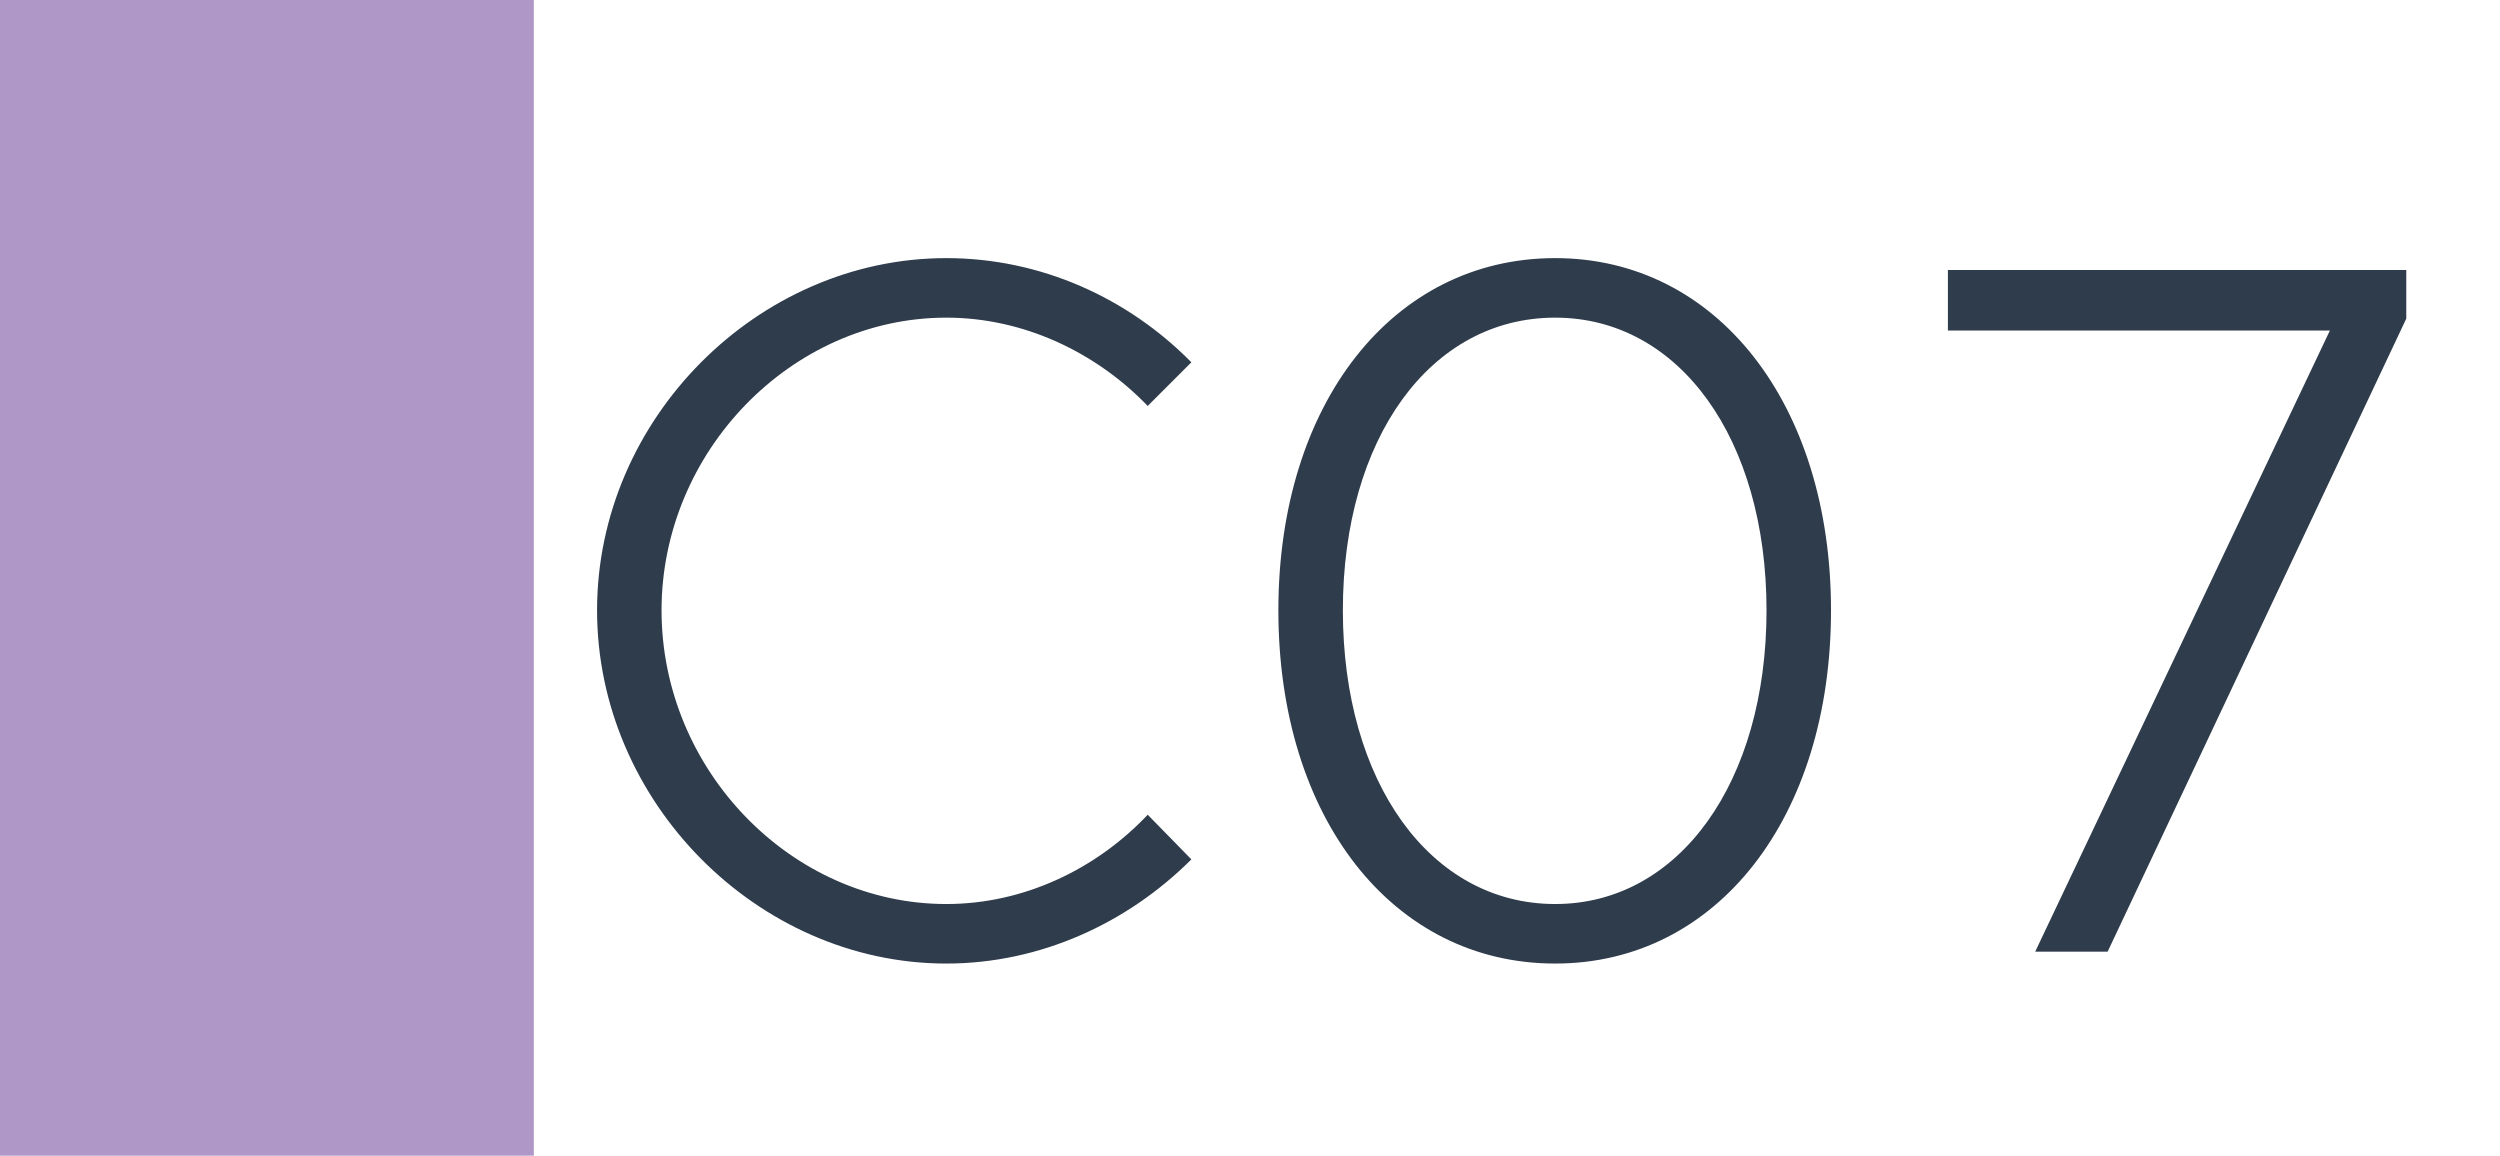 <svg width="1789" height="827" viewBox="0 0 1789 827" fill="none" xmlns="http://www.w3.org/2000/svg">
<rect width="1789" height="827" fill="white"/>
<rect width="382" height="827" fill="#AF97C7"/>
<path d="M677.174 689.52C542.274 689.52 427.254 573.79 427.254 436.76C427.254 299.73 542.274 184.71 677.174 184.71C744.624 184.71 807.104 213.11 852.544 259.26L821.304 290.5C784.384 252.16 732.554 227.31 677.174 227.31C566.414 227.31 473.404 323.16 473.404 436.76C473.404 551.07 566.414 646.92 677.174 646.92C732.554 646.92 784.384 622.07 821.304 583.02L852.544 614.97C807.104 660.41 744.624 689.52 677.174 689.52ZM1112.89 689.52C996.452 689.52 914.802 585.15 914.802 436.76C914.802 289.08 996.452 184.71 1112.89 184.71C1228.62 184.71 1310.27 289.08 1310.27 436.76C1310.27 585.15 1228.62 689.52 1112.89 689.52ZM1112.89 646.92C1201.64 646.92 1264.12 559.59 1264.12 436.76C1264.12 313.93 1201.64 227.31 1112.89 227.31C1023.43 227.31 960.952 313.93 960.952 436.76C960.952 559.59 1023.43 646.92 1112.89 646.92ZM1456.39 681L1667.26 236.54H1393.91V193.23H1721.93V228.02L1508.22 681H1456.39Z" fill="#2F3C4C"/>
</svg>
